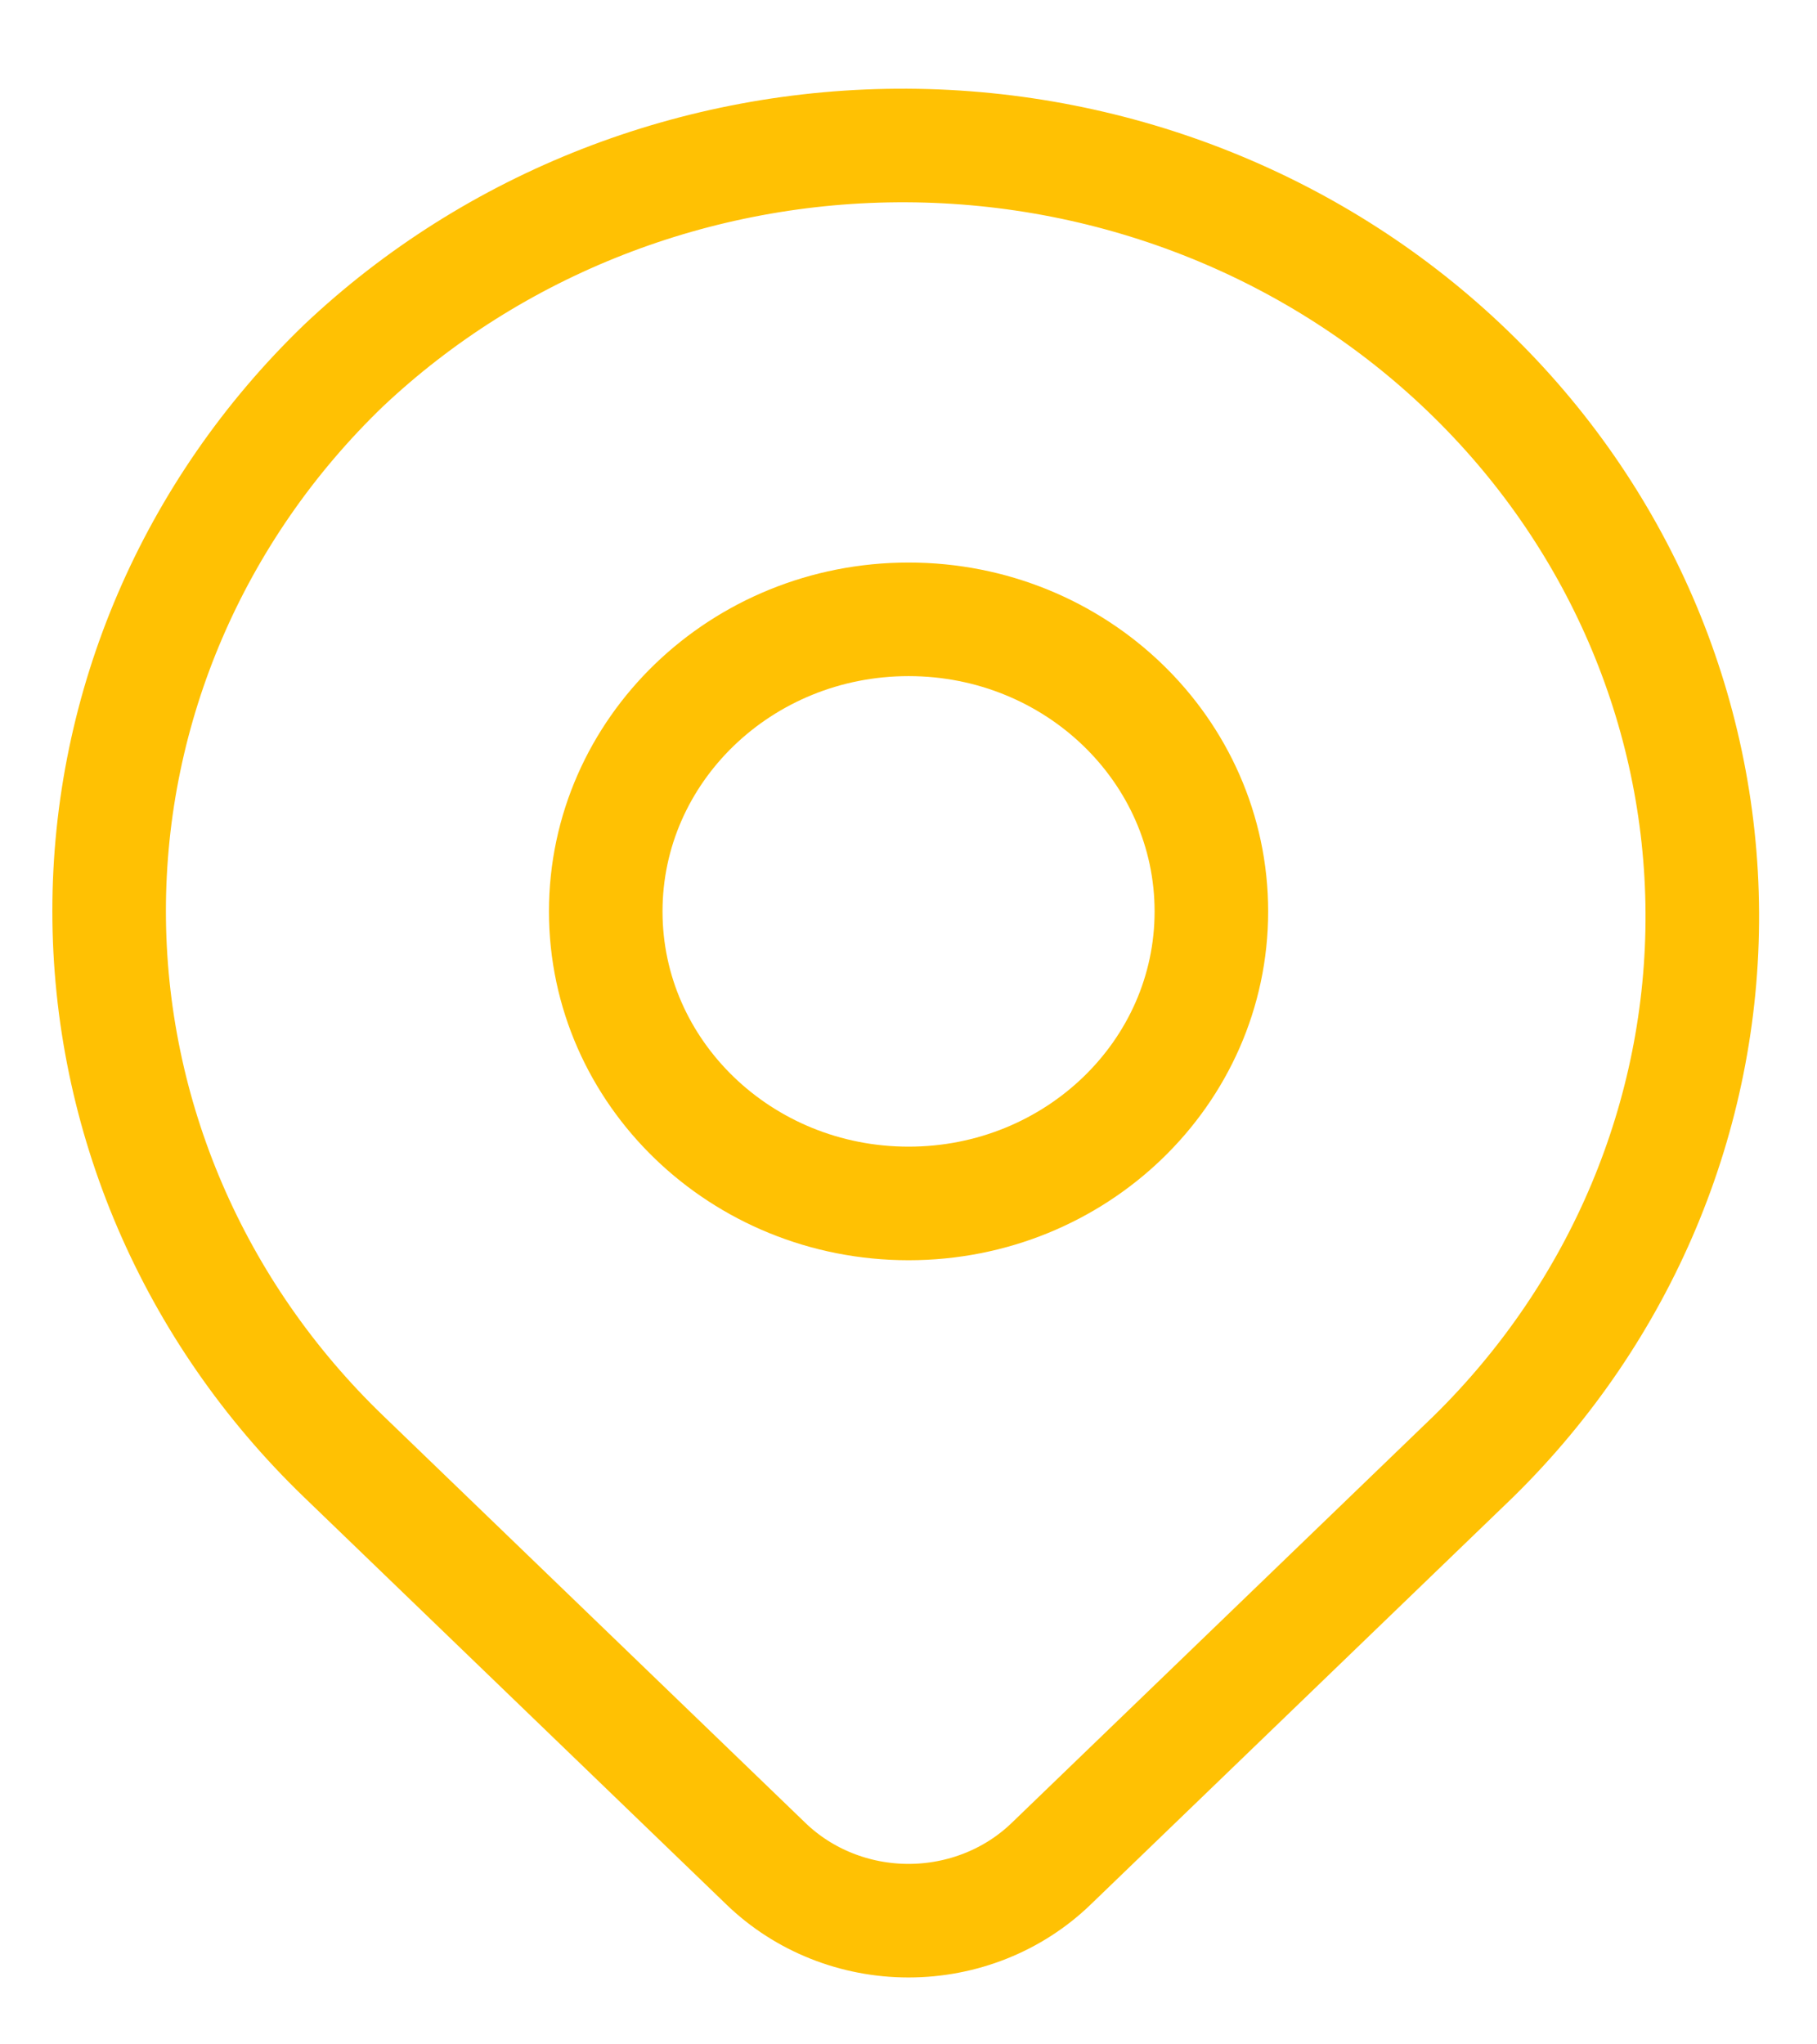 <svg width="16" height="18" viewBox="0 0 16 18" fill="none" xmlns="http://www.w3.org/2000/svg">
<path d="M3.023 3.221C4.347 1.969 6.131 1.272 7.986 1.281C9.84 1.29 11.617 2.005 12.928 3.27C14.24 4.534 14.981 6.247 14.99 8.036C14.999 9.824 14.276 11.544 12.978 12.821L9.257 16.409C8.924 16.731 8.472 16.911 8 16.911C7.529 16.911 7.077 16.731 6.744 16.409L3.023 12.821C1.703 11.548 0.961 9.822 0.961 8.021C0.961 6.221 1.703 4.494 3.023 3.221Z" stroke="#FFC103" stroke-linejoin="round"/>
<path d="M8.001 10.596C9.473 10.596 10.667 9.445 10.667 8.025C10.667 6.604 9.473 5.453 8.001 5.453C6.528 5.453 5.334 6.604 5.334 8.025C5.334 9.445 6.528 10.596 8.001 10.596Z" stroke="#FFC103" stroke-linecap="round" stroke-linejoin="round"/>
</svg>

